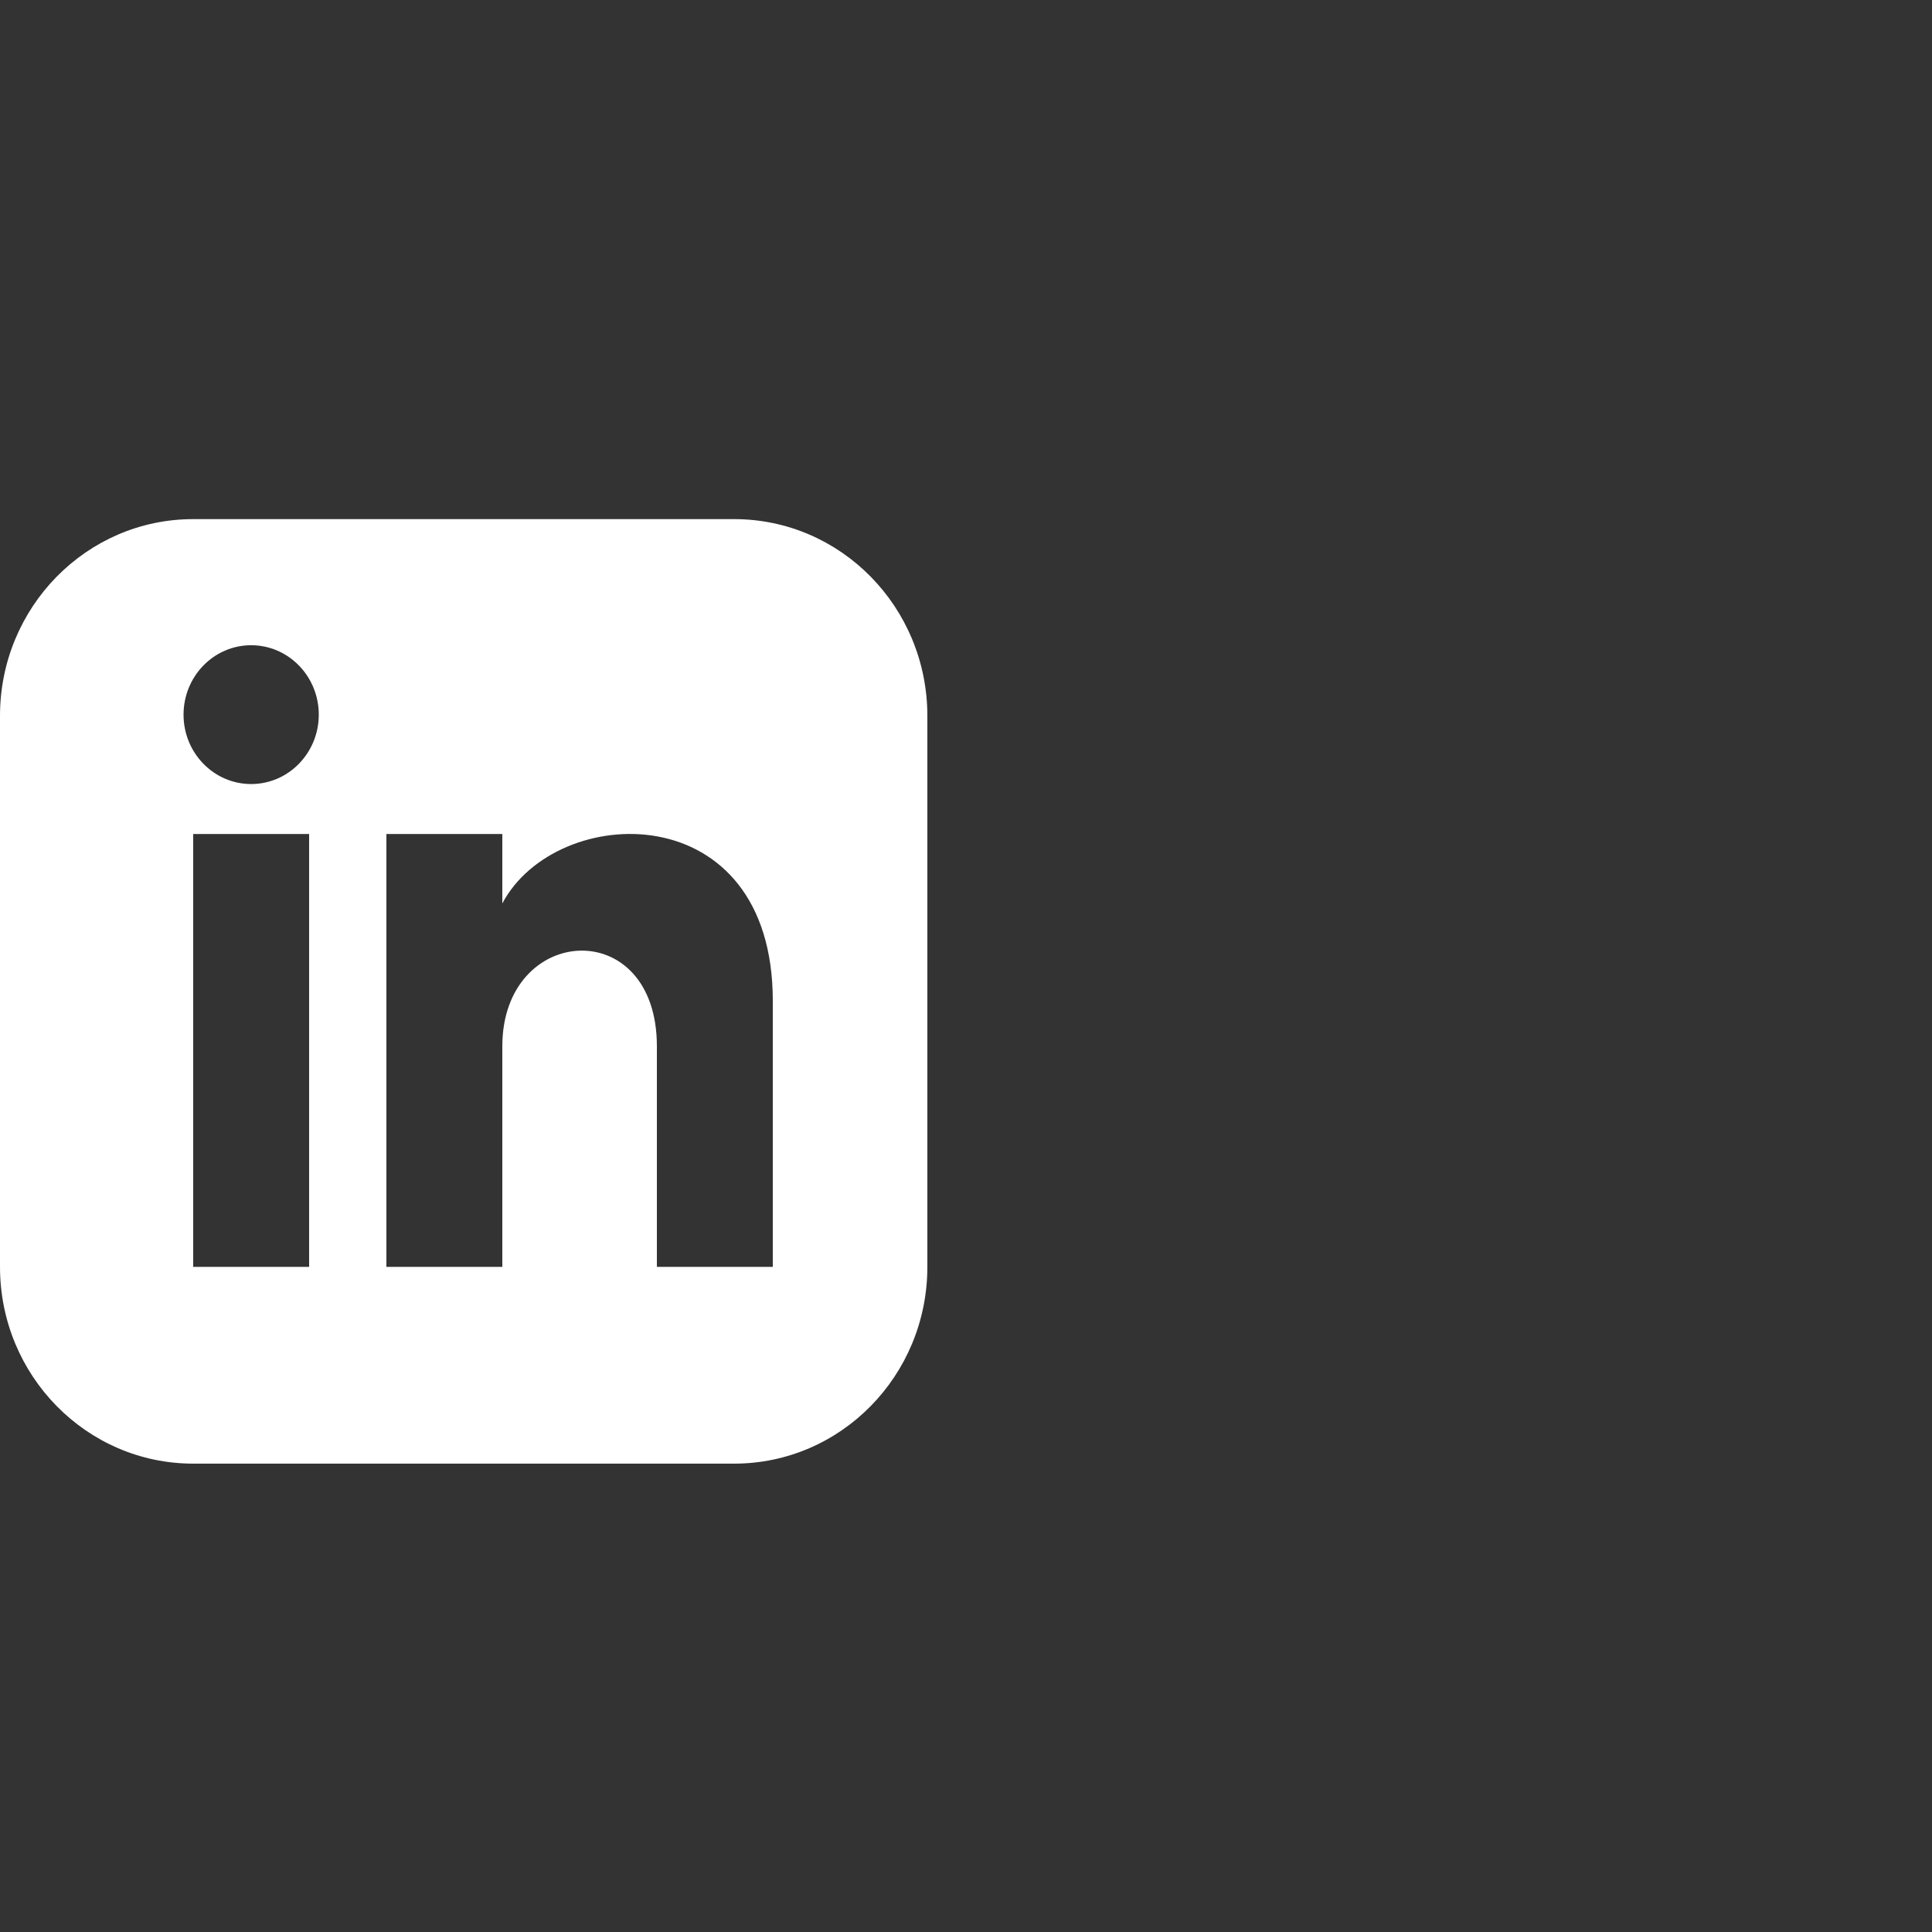 <svg width="33" height="33" viewBox="0 0 33 33" fill="none" xmlns="http://www.w3.org/2000/svg">
<rect x="0" y="0" width="33" height="33" fill="#333333" stroke="none"/>
<path d="M12.54 8.867H3.3C1.478 8.867 0 10.372 0 12.228V21.639C0 23.495 1.478 25 3.3 25H12.54C14.363 25 15.84 23.495 15.84 21.639V12.228C15.84 10.372 14.363 8.867 12.54 8.867ZM5.28 21.639H3.3V14.245H5.28V21.639ZM4.29 13.392C3.652 13.392 3.135 12.861 3.135 12.207C3.135 11.552 3.652 11.021 4.29 11.021C4.928 11.021 5.445 11.552 5.445 12.207C5.445 12.861 4.928 13.392 4.29 13.392ZM13.2 21.639H11.22V17.872C11.22 15.608 8.58 15.779 8.58 17.872V21.639H6.6V14.245H8.58V15.431C9.501 13.693 13.2 13.565 13.2 17.096V21.639Z" fill="white"/>
</svg>
